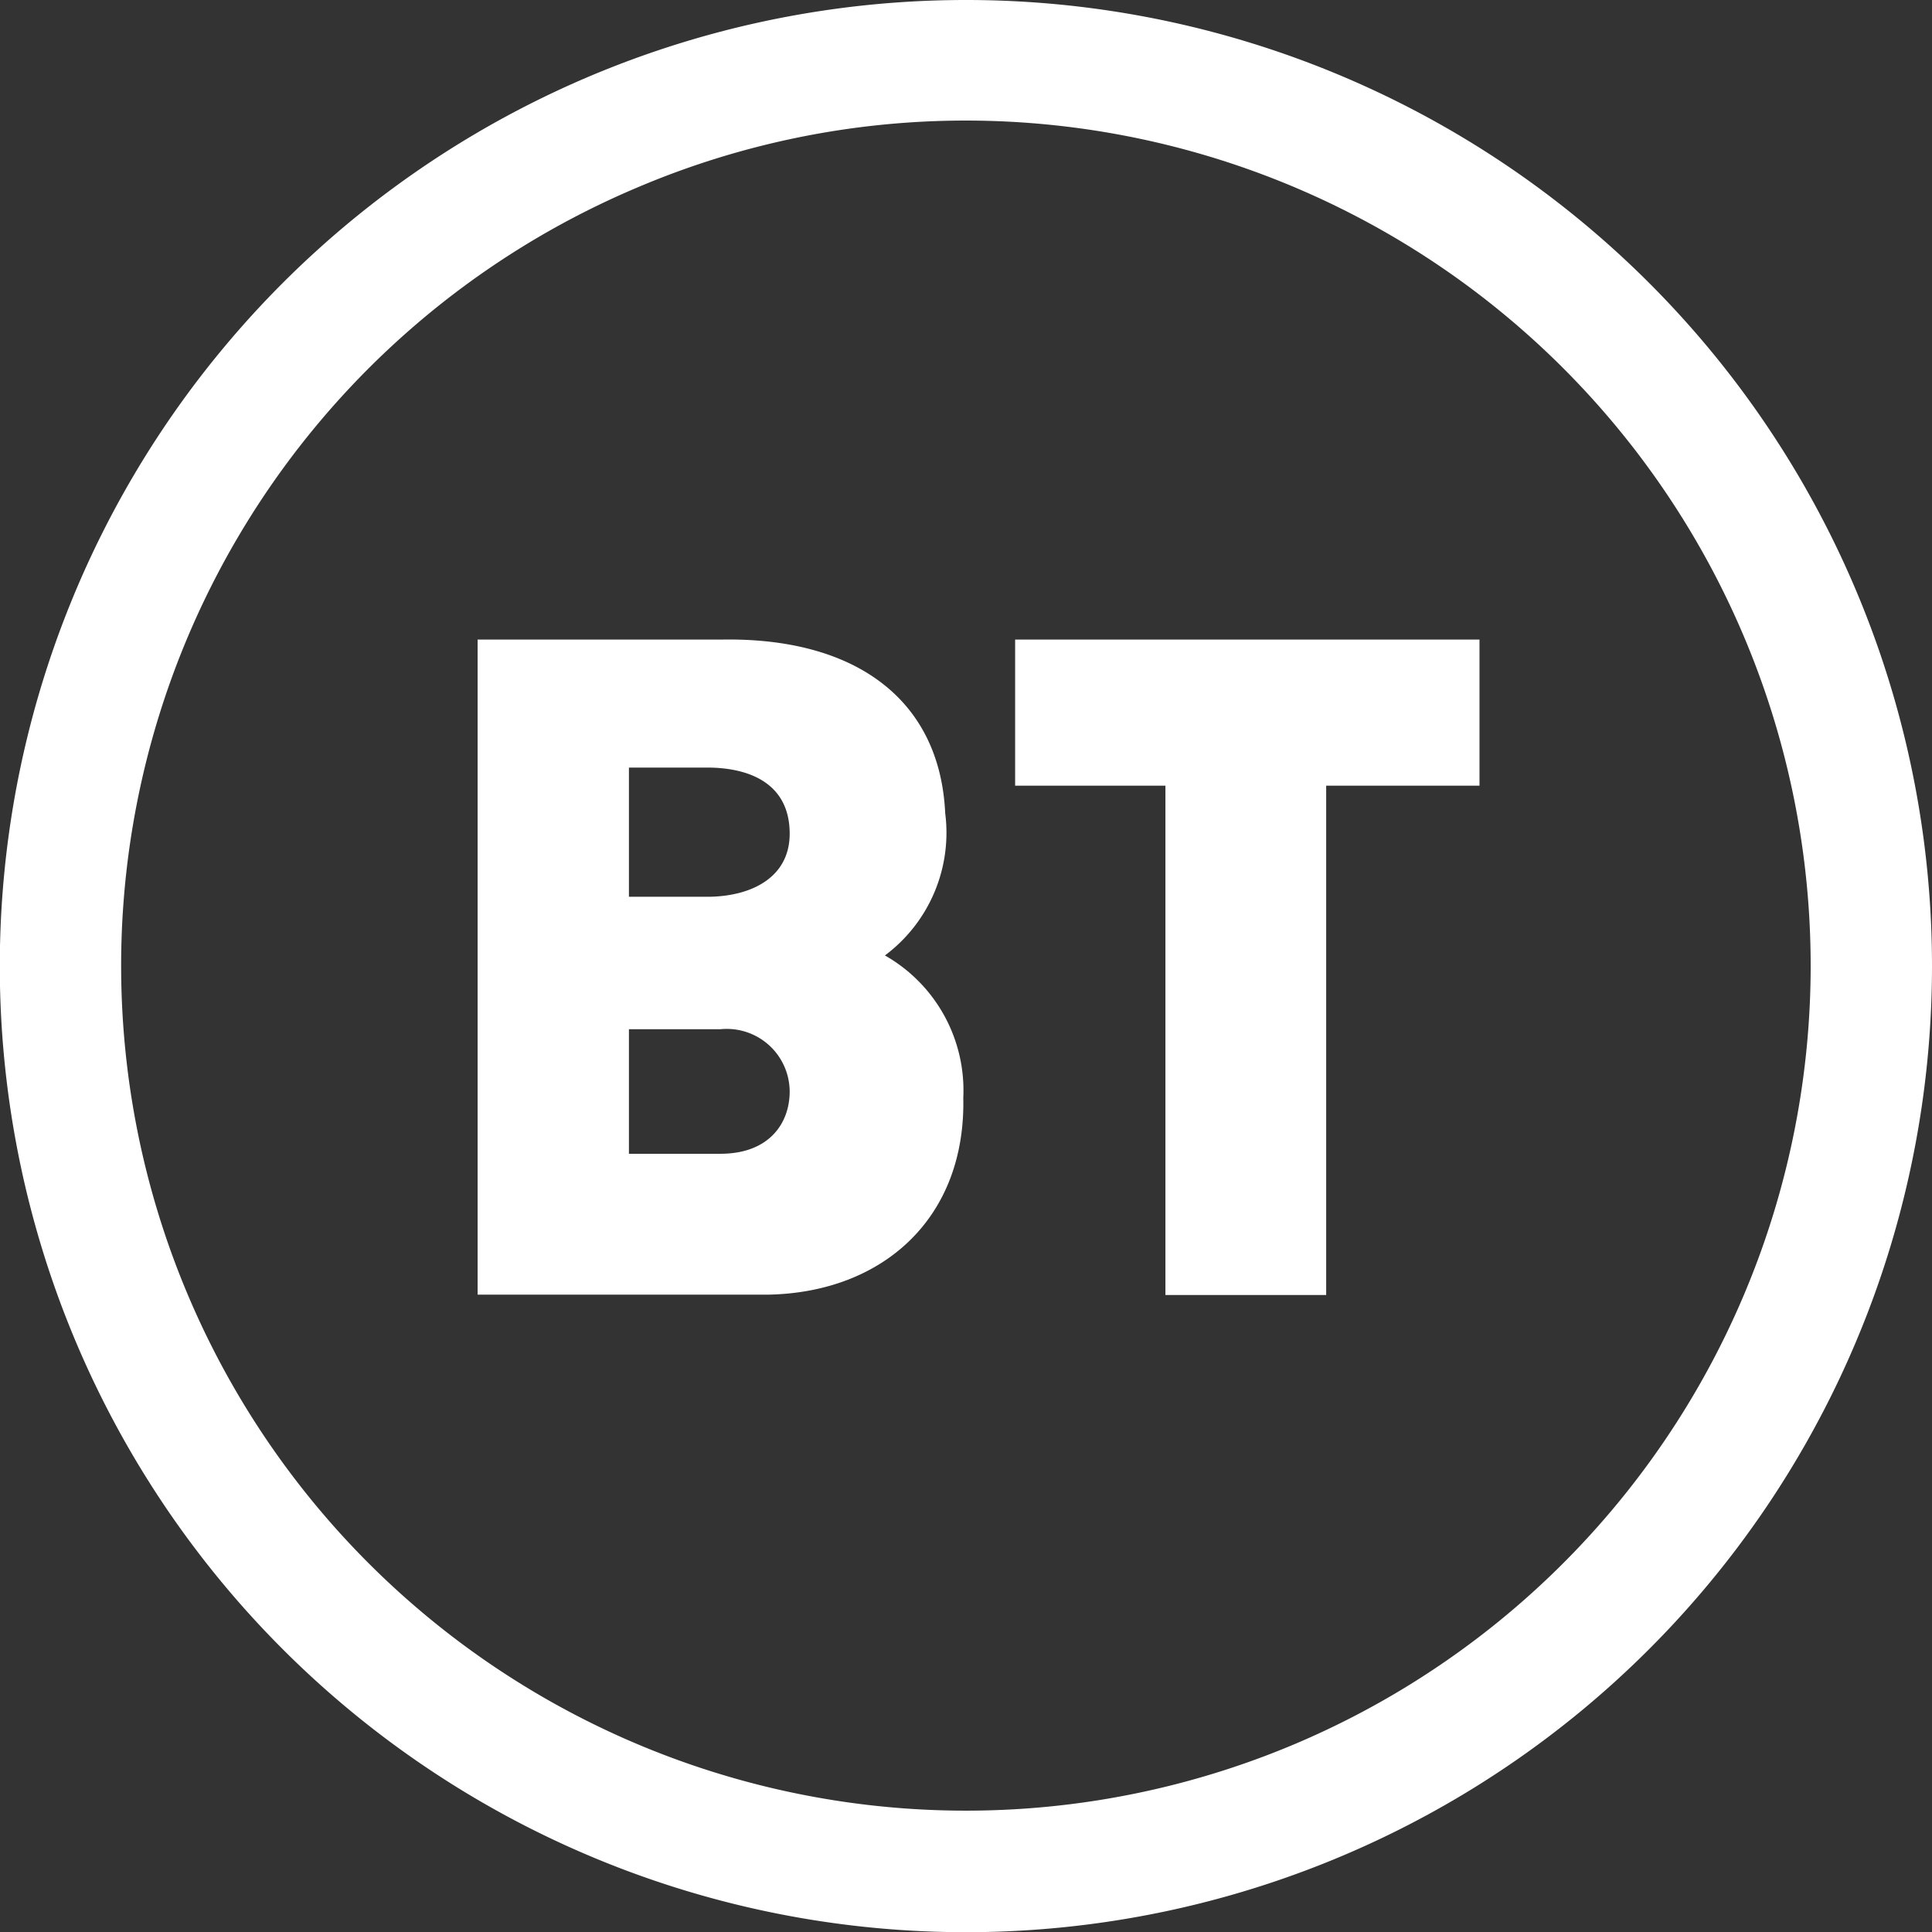<?xml version="1.0" encoding="UTF-8"?> <svg xmlns="http://www.w3.org/2000/svg" viewBox="0 0 96.15 96.15"><rect x="0" y="0" width="96.15" height="96.15" fill="#333333" stroke="none"/><defs><style>.cls-1{fill:#fff;}</style></defs><g id="Layer_2" data-name="Layer 2"><g id="Body_Content" data-name="Body; Content"><path class="cls-1" d="M47.94,54.63c.13,6-4,9.67-9.65,9.8H23.77V31.83h12.1c6.72-.13,10.91,3,11.17,8.64a7.62,7.62,0,0,1-3,7.08,7.72,7.72,0,0,1,3.9,7.08Zm-16.64-10h3.89c2.14,0,4.11-.92,4.11-3.14,0-2.5-2-3.29-4.11-3.29H31.3Zm8,9.69a3.13,3.13,0,0,0-3.43-3.1H31.3v6.2h4.55c2.44,0,3.45-1.53,3.45-3.1ZM73.63,31.83V39.1H66V64.45H58V39.1H50.52V31.83Z"></path><path class="cls-1" d="M48.07,6A42.06,42.06,0,0,1,64.43,86.8,42,42,0,0,1,31.72,9.33,41.77,41.77,0,0,1,48.07,6m0-6A48.08,48.08,0,1,0,96.15,48.07,48.07,48.07,0,0,0,48.07,0Z"></path></g></g></svg> 